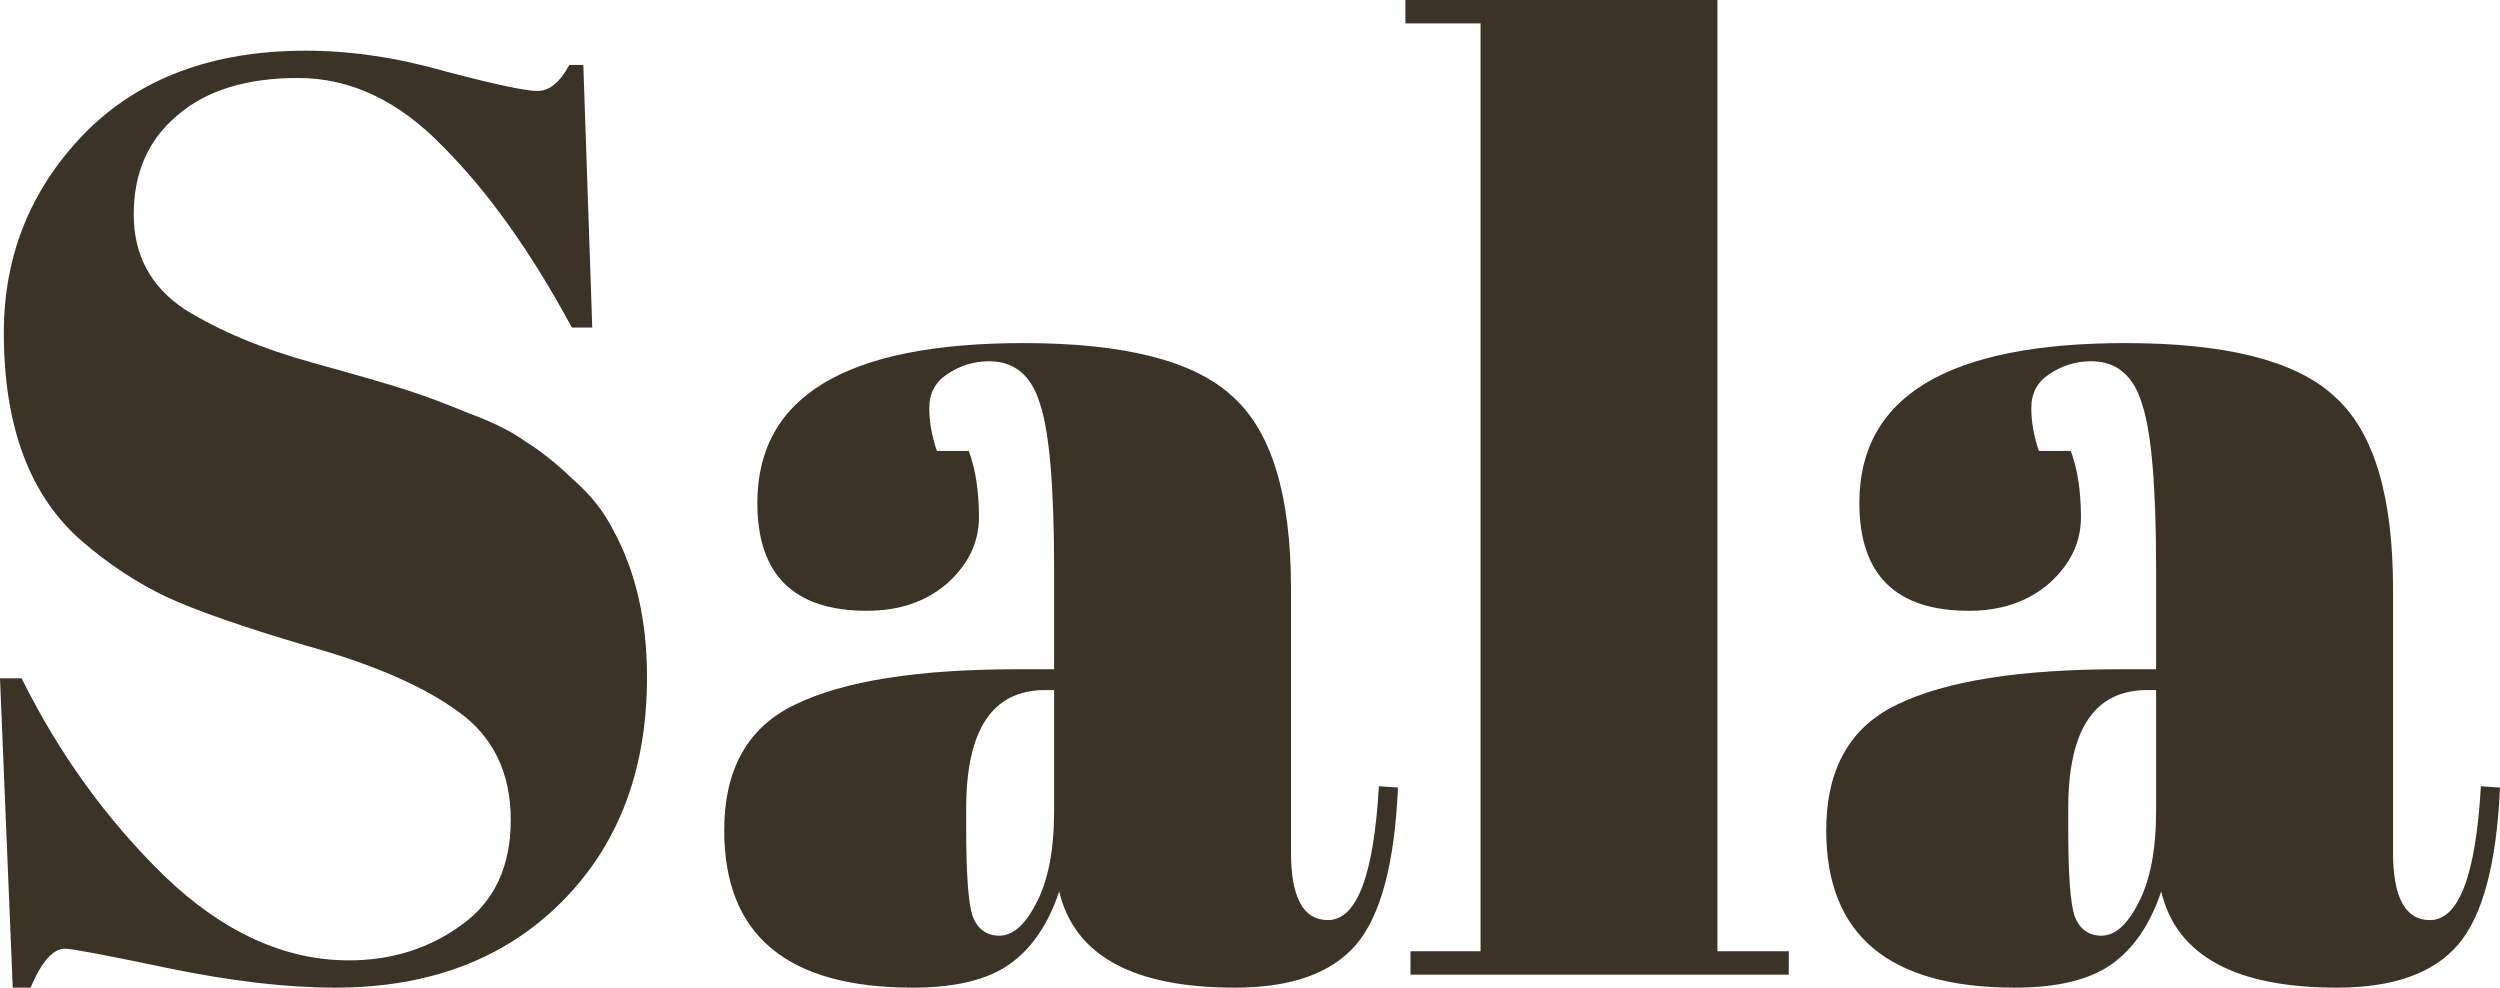 <svg width="81" height="32" viewBox="0 0 81 32" fill="none" xmlns="http://www.w3.org/2000/svg">
<path d="M9.904 1.642C11.362 1.642 12.875 1.867 14.443 2.316C16.039 2.737 17.029 2.947 17.415 2.947C17.8 2.947 18.143 2.667 18.446 2.105H18.9L19.189 10.611H18.529C17.208 8.169 15.819 6.218 14.361 4.758C12.93 3.27 11.362 2.526 9.656 2.526C7.978 2.526 6.671 2.933 5.736 3.747C4.801 4.533 4.333 5.6 4.333 6.948C4.333 8.267 4.883 9.291 5.984 10.021C7.112 10.723 8.487 11.298 10.11 11.747C11.733 12.197 12.793 12.505 13.288 12.674C13.81 12.842 14.443 13.081 15.186 13.389C15.956 13.67 16.575 13.979 17.043 14.316C17.538 14.625 18.047 15.032 18.57 15.537C19.12 16.014 19.547 16.547 19.849 17.137C20.592 18.484 20.963 20.084 20.963 21.937C20.963 24.968 20.028 27.41 18.157 29.263C16.314 31.088 13.879 32 10.853 32C9.285 32 7.483 31.789 5.447 31.368C3.439 30.947 2.325 30.737 2.105 30.737C1.719 30.737 1.348 31.158 0.99 32H0.413L0 21.979H0.701C1.912 24.421 3.453 26.554 5.323 28.379C7.222 30.203 9.216 31.116 11.307 31.116C12.682 31.116 13.893 30.737 14.938 29.979C16.011 29.221 16.548 28.084 16.548 26.568C16.548 25.025 15.97 23.846 14.815 23.032C13.687 22.218 12.063 21.516 9.945 20.926C7.854 20.309 6.328 19.776 5.365 19.326C4.429 18.877 3.535 18.288 2.682 17.558C0.977 16.098 0.124 13.839 0.124 10.779C0.124 8.281 0.99 6.133 2.724 4.337C4.484 2.54 6.878 1.642 9.904 1.642Z" fill="#3A3326"/>
<path fill-rule="evenodd" clip-rule="evenodd" d="M33.162 11.116C36.436 11.116 38.692 11.691 39.93 12.842C41.196 13.965 41.828 16.042 41.828 19.074V27.621C41.828 29.081 42.227 29.81 43.025 29.811C43.96 29.811 44.511 28.365 44.676 25.474L45.295 25.516C45.185 27.986 44.731 29.684 43.933 30.611C43.135 31.537 41.828 32 40.013 32C36.711 32 34.813 30.961 34.318 28.884C33.96 29.951 33.424 30.737 32.708 31.242C31.993 31.747 30.948 32 29.572 32C25.5 32 23.465 30.302 23.465 26.905C23.465 24.912 24.235 23.551 25.776 22.821C27.344 22.063 29.737 21.684 32.956 21.684H34.153V18.442C34.153 15.775 34.001 13.993 33.699 13.095C33.424 12.168 32.873 11.705 32.048 11.705C31.553 11.705 31.099 11.846 30.686 12.126C30.301 12.379 30.109 12.744 30.109 13.221C30.109 13.67 30.191 14.133 30.356 14.611H31.388C31.608 15.2 31.718 15.916 31.718 16.758C31.718 17.572 31.374 18.288 30.686 18.905C29.998 19.495 29.132 19.79 28.087 19.79C25.721 19.79 24.538 18.625 24.538 16.295C24.538 12.842 27.413 11.116 33.162 11.116ZM33.864 22.358C32.158 22.358 31.305 23.635 31.305 26.189V26.863C31.305 28.323 31.374 29.263 31.512 29.684C31.677 30.105 31.965 30.316 32.378 30.316C32.818 30.316 33.217 29.965 33.575 29.263C33.96 28.533 34.153 27.537 34.153 26.274V22.358H33.864Z" fill="#3A3326"/>
<path fill-rule="evenodd" clip-rule="evenodd" d="M68.868 11.116C72.09 11.116 74.327 11.674 75.576 12.789L75.694 12.896C76.92 14.03 77.534 16.09 77.534 19.074V27.621C77.534 29.081 77.933 29.811 78.73 29.811C79.666 29.811 80.216 28.365 80.381 25.474L81 25.516C80.89 27.986 80.436 29.684 79.638 30.611C78.84 31.537 77.534 32 75.718 32C72.416 32 70.518 30.961 70.023 28.884C69.665 29.951 69.129 30.737 68.414 31.242C67.698 31.747 66.653 32 65.277 32C61.206 32 59.17 30.302 59.17 26.905C59.17 24.912 59.94 23.551 61.481 22.821C63.049 22.063 65.442 21.684 68.661 21.684H69.858V18.442C69.858 15.775 69.707 13.993 69.404 13.095C69.129 12.168 68.579 11.705 67.753 11.705C67.258 11.705 66.804 11.846 66.391 12.126C66.006 12.379 65.814 12.744 65.814 13.221C65.814 13.67 65.896 14.133 66.061 14.611H67.093C67.313 15.2 67.423 15.916 67.423 16.758C67.423 17.572 67.079 18.288 66.391 18.905C65.704 19.495 64.837 19.79 63.792 19.79C61.426 19.79 60.243 18.625 60.243 16.295C60.243 12.842 63.118 11.116 68.868 11.116ZM69.569 22.358C67.863 22.358 67.011 23.635 67.011 26.189V26.863C67.011 28.323 67.079 29.263 67.217 29.684C67.382 30.105 67.671 30.316 68.084 30.316C68.524 30.316 68.923 29.965 69.28 29.263C69.665 28.533 69.858 27.537 69.858 26.274V22.358H69.569Z" fill="#3A3326"/>
<path d="M55.645 30.821H57.956V31.579H45.7V30.821H47.97V0.758H45.535V0H55.645V30.821Z" fill="#3A3326"/>
</svg>
